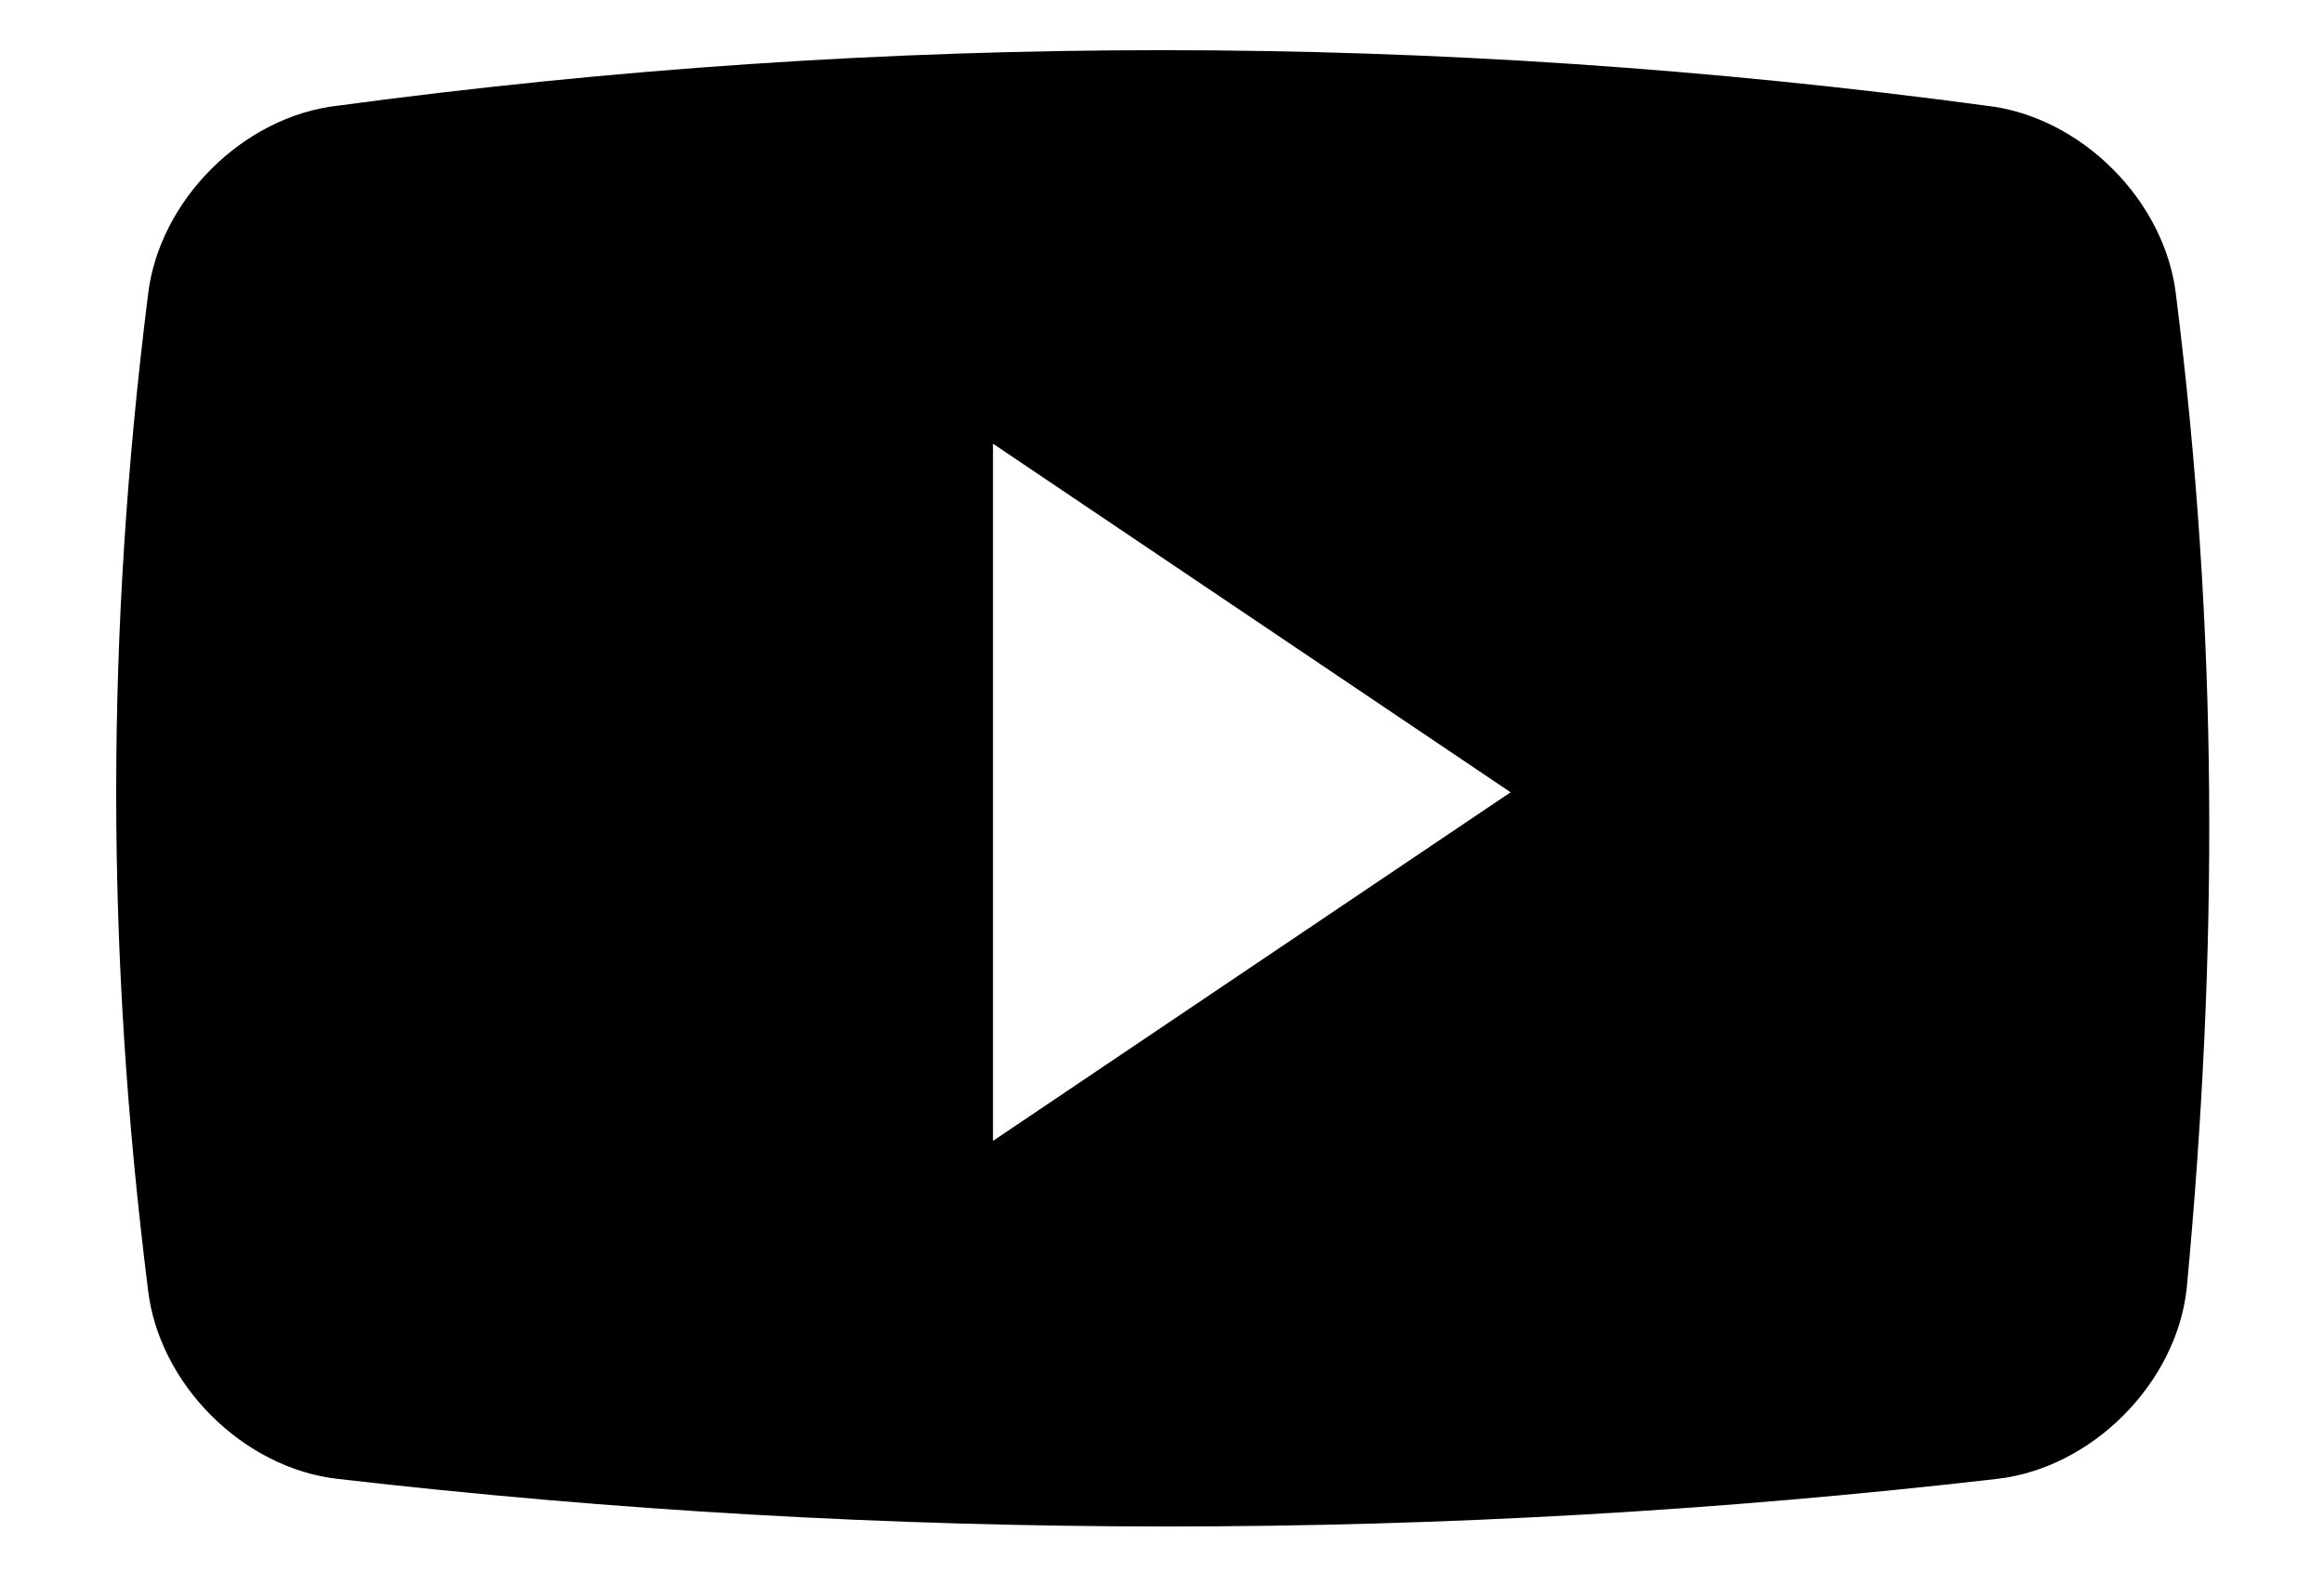 <?xml version="1.0" encoding="utf-8"?>
<!-- Generator: Adobe Illustrator 19.0.0, SVG Export Plug-In . SVG Version: 6.00 Build 0)  -->
<svg version="1.1" id="Layer_1" xmlns="http://www.w3.org/2000/svg" xmlns:xlink="http://www.w3.org/1999/xlink" x="0px" y="0px"
	 width="22px" height="15px" viewBox="0 0 22 15" style="enable-background:new 0 0 22 15;" xml:space="preserve">
<g>
	<g>
		<path d="M20.6,2.8c-0.1-0.9-0.9-1.7-1.8-1.8C13.6,0.3,8.4,0.3,3.2,1C2.3,1.1,1.5,1.9,1.4,2.8C1,6,1,9,1.4,12.2
			c0.1,0.9,0.9,1.7,1.8,1.8c5.2,0.6,10.5,0.6,15.7,0c0.9-0.1,1.7-0.9,1.8-1.8C21,9,21,6,20.6,2.8z M9.4,10.8V4.2l4.9,3.3L9.4,10.8z"
			/>
	</g>
</g>
</svg>
